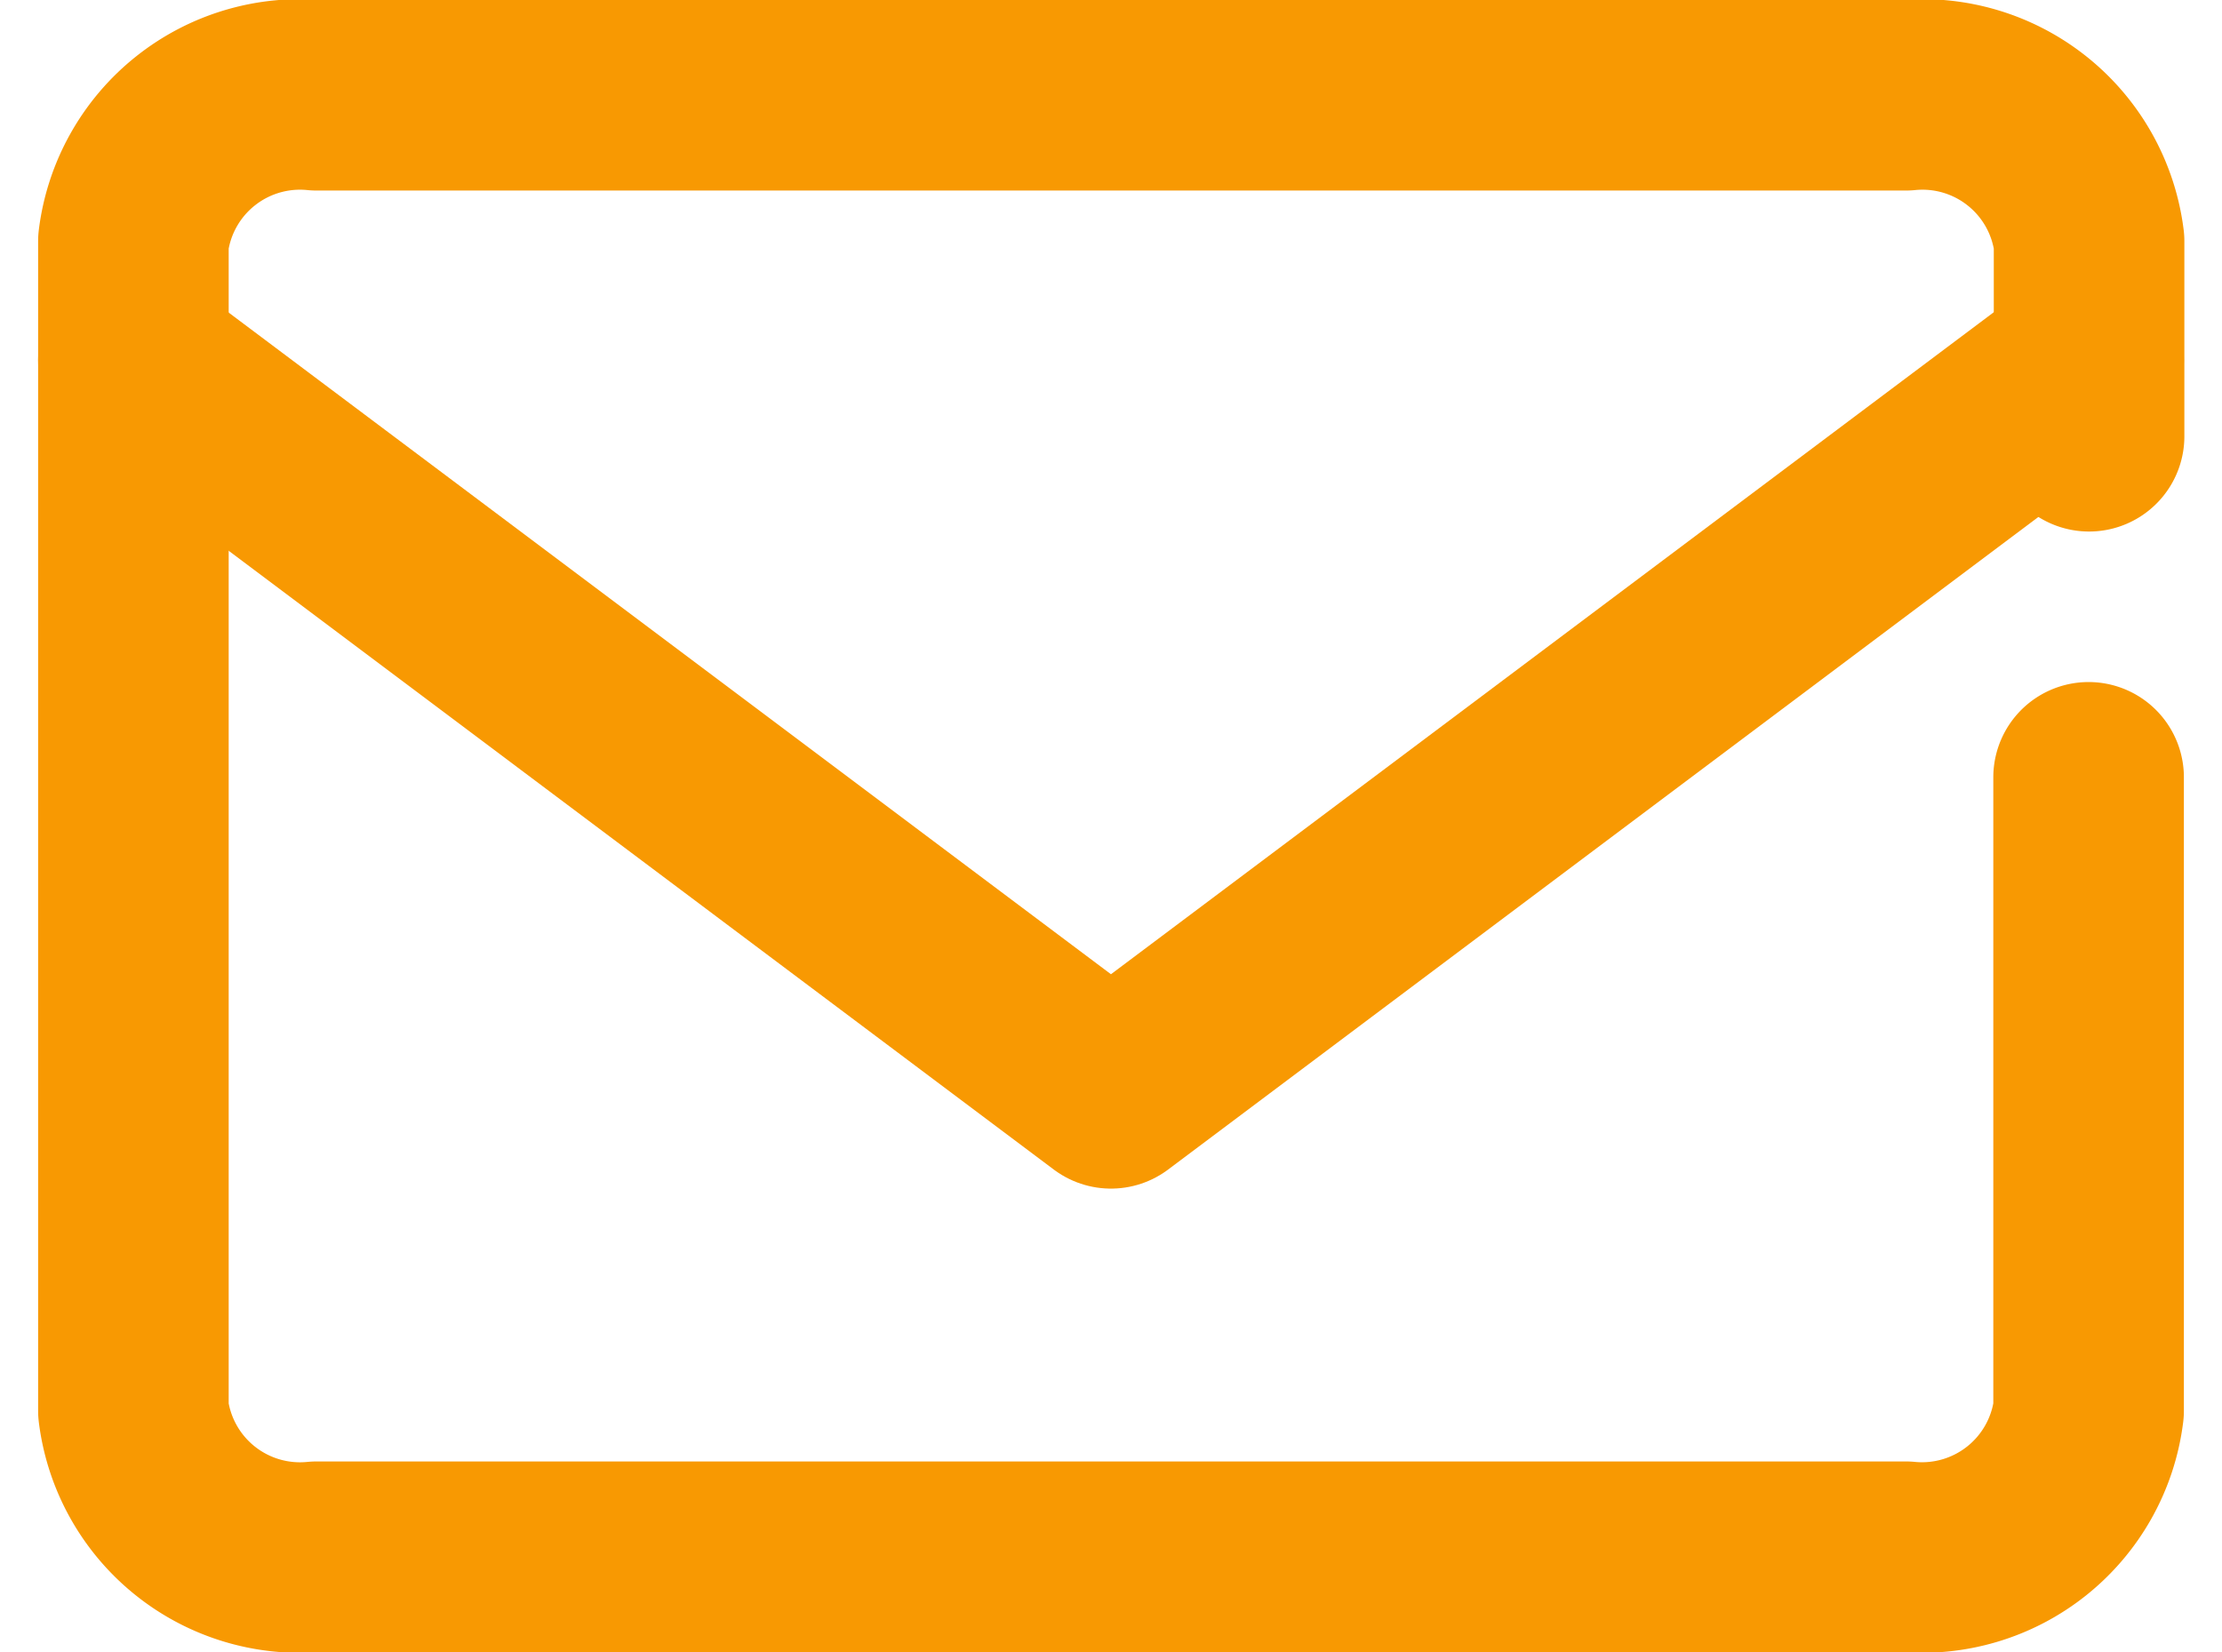 <svg xmlns="http://www.w3.org/2000/svg" width="23.319" height="17.34" viewBox="0 0 23.319 17.34">
  <g id="main-icon" transform="translate(-3.73 -4.826)">
    <path id="パス_239" data-name="パス 239" d="M28.519,16.159v6.647A1.762,1.762,0,0,1,26.6,24.34H9.924A1.762,1.762,0,0,1,8,22.806V10.534A1.762,1.762,0,0,1,9.924,9H26.6a1.762,1.762,0,0,1,1.924,1.534v2.045" transform="translate(-2.87 -3.174)" fill="none" stroke="#f89902" stroke-linecap="round" stroke-linejoin="round" stroke-width="2"/>
    <path id="パス_240" data-name="パス 240" d="M8,16l10.259,7.695L28.519,16" transform="translate(-2.87 -7.393)" fill="none" stroke="#f89902" stroke-linecap="round" stroke-linejoin="round" stroke-width="2"/>
  </g>
</svg>
